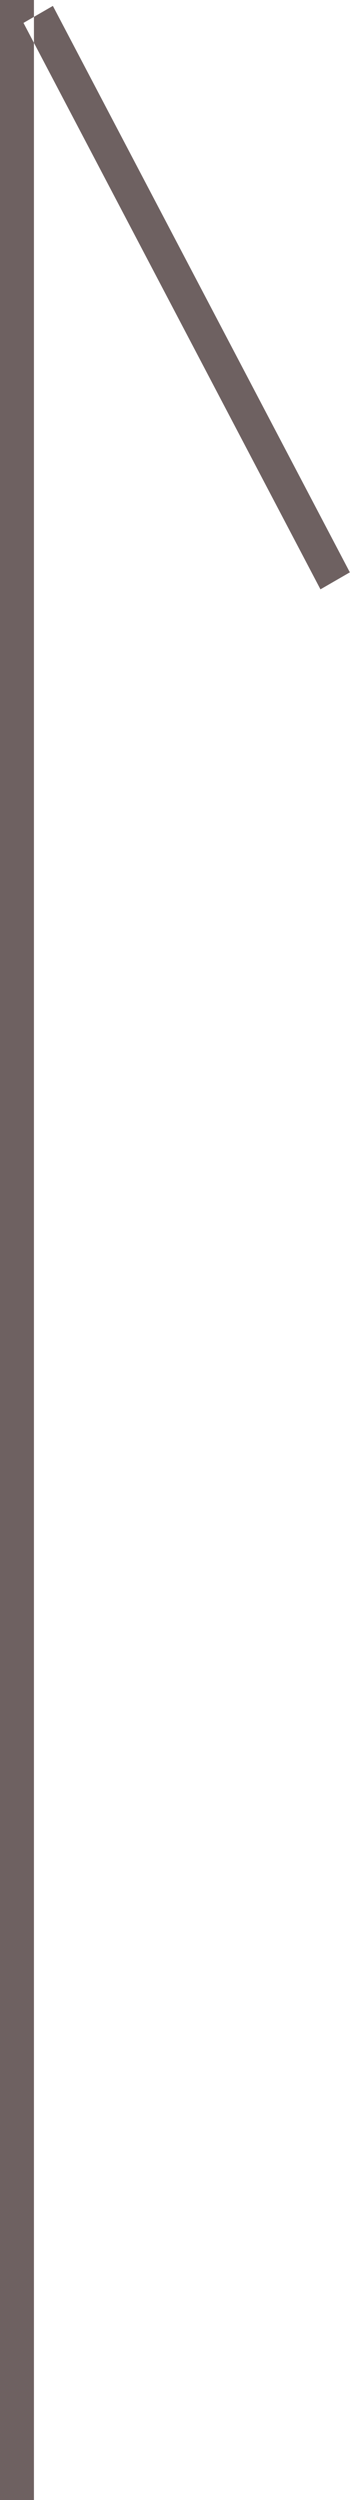 <svg xmlns="http://www.w3.org/2000/svg" width="20.625" height="147" viewBox="0 0 20.625 147">
  <defs>
    <style>
      .cls-1 {
        fill: #6e6161;
        fill-rule: evenodd;
      }
    </style>
  </defs>
  <path id="シェイプ_4" data-name="シェイプ 4" class="cls-1" d="M697,496h-2V349h2V496Zm18.616-113.347-1.732,1-17.5-33.306,1.732-1Z" transform="translate(-695 -349)"/>
</svg>
